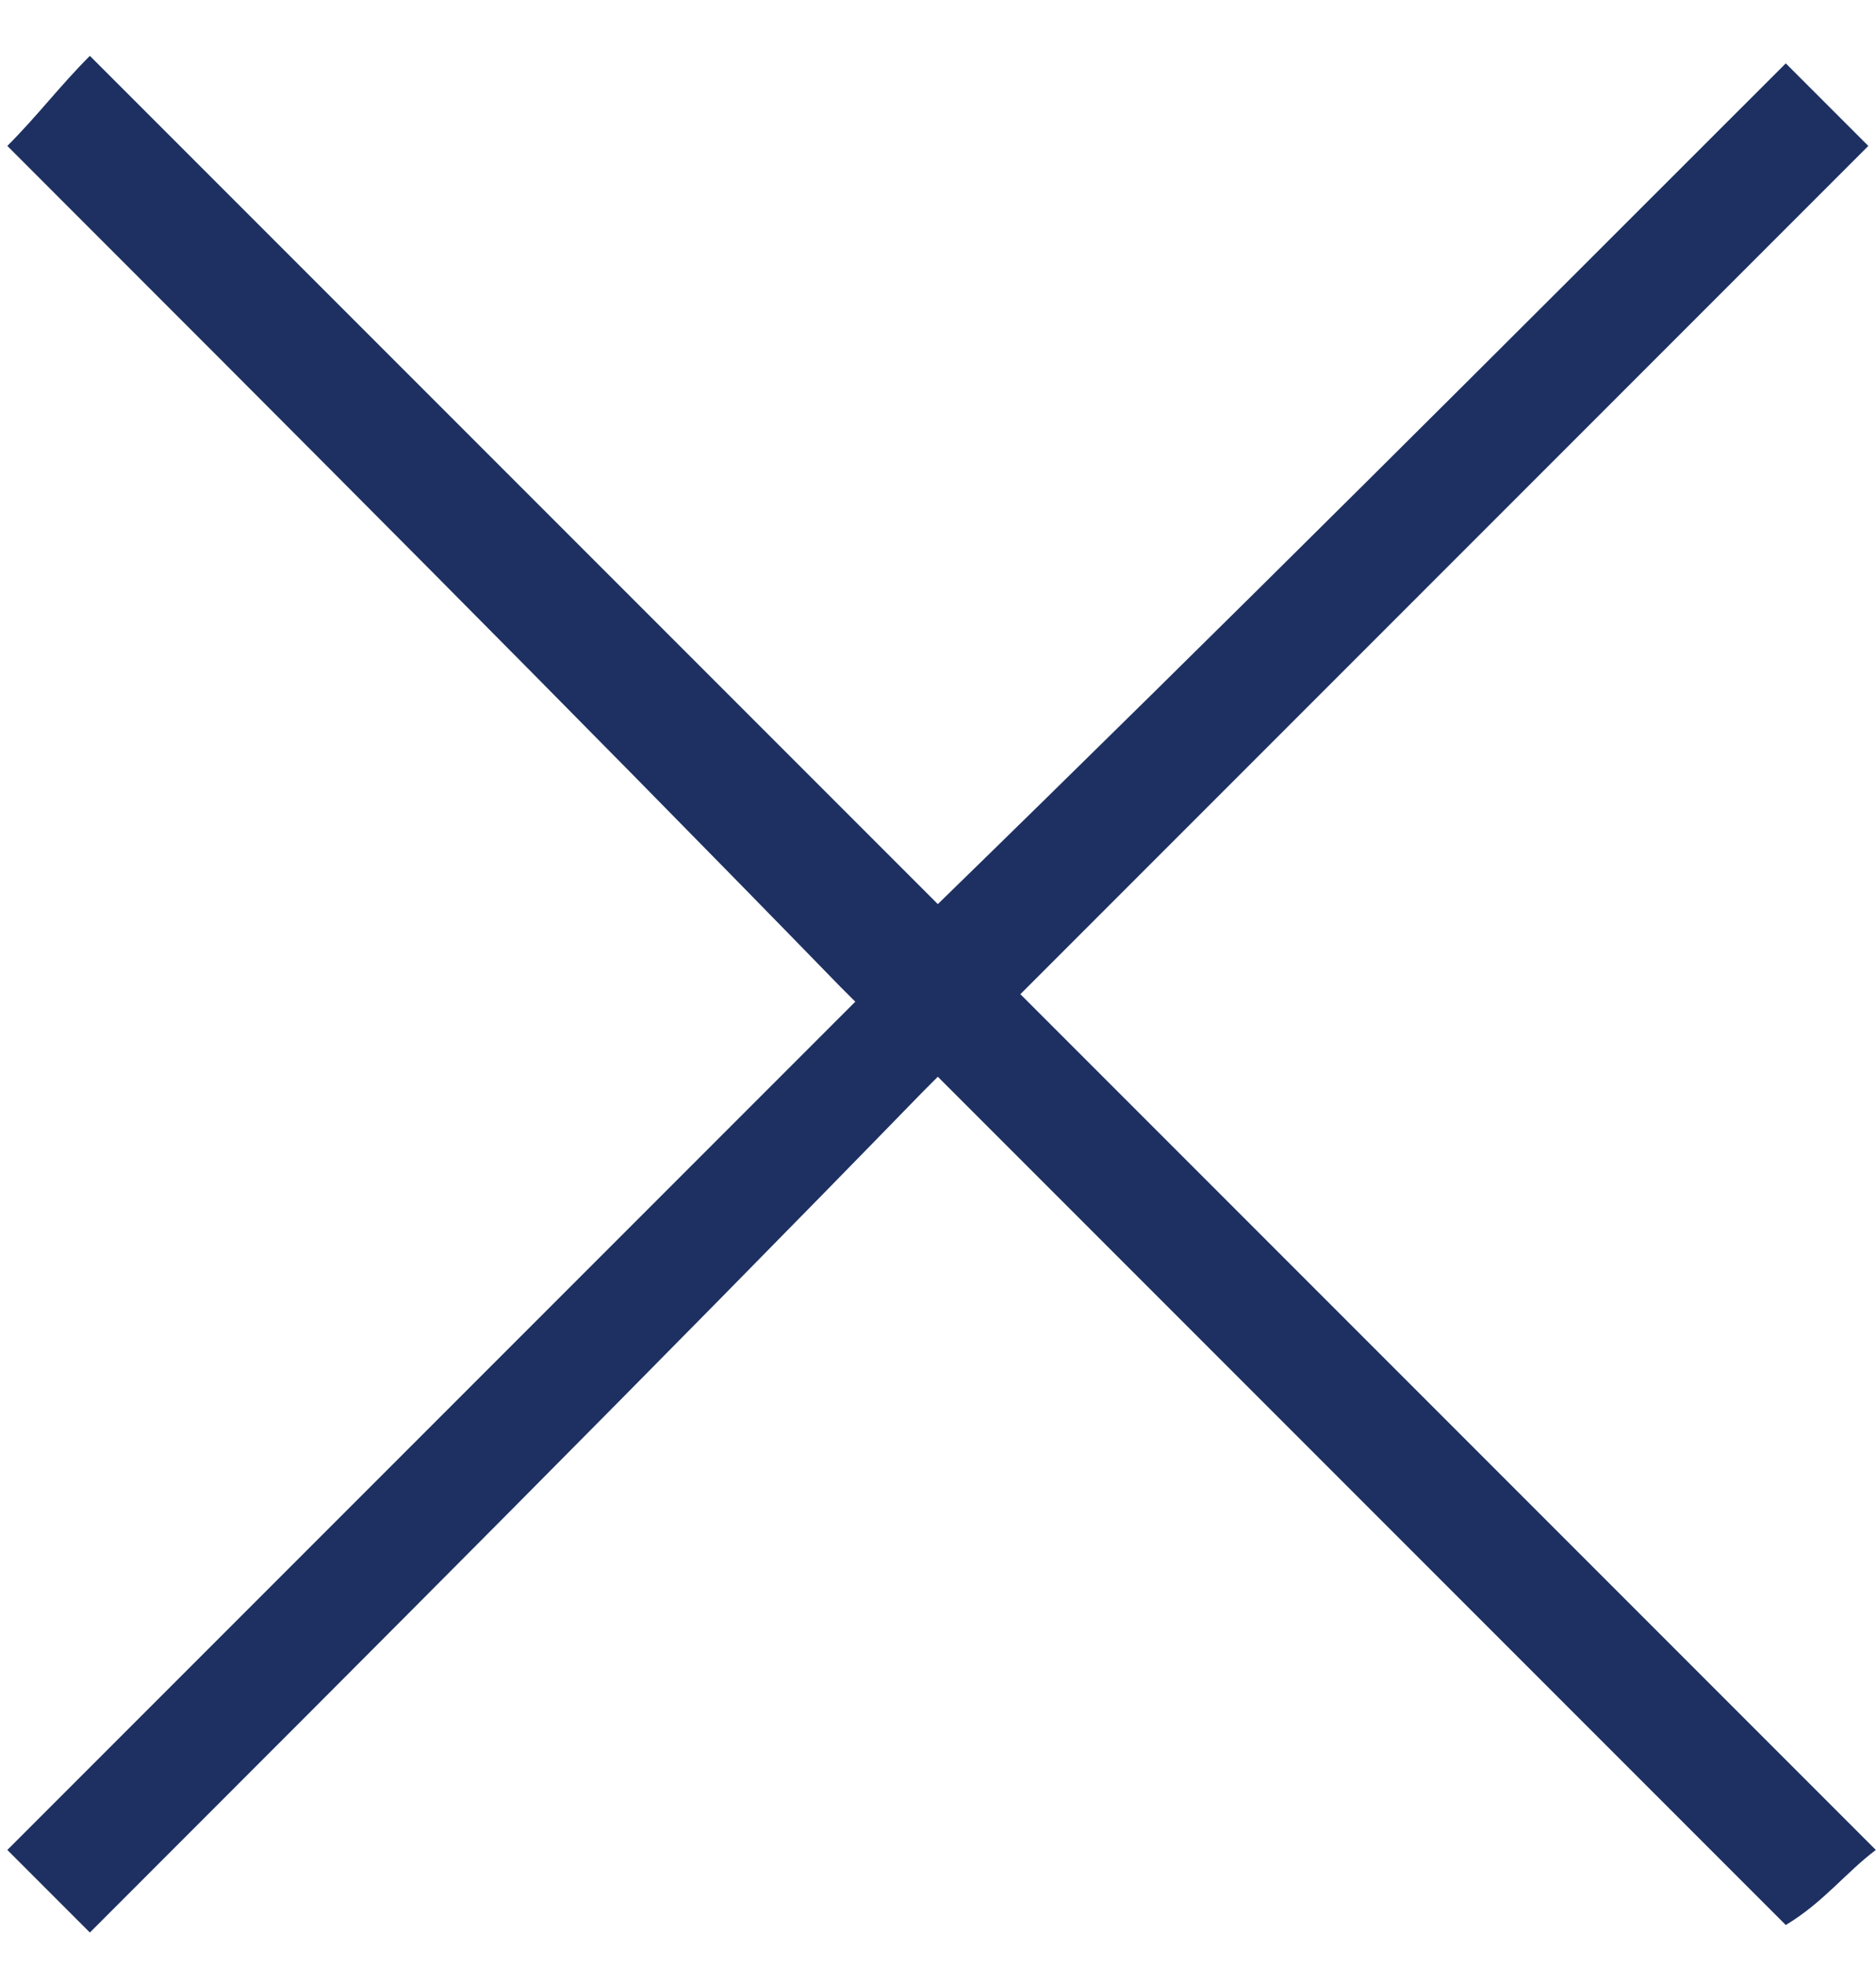 <?xml version="1.0" encoding="utf-8"?><svg width="21" height="22" viewBox="0 0 21 22" fill="none" xmlns="http://www.w3.org/2000/svg">
<path d="M19.99 21.541C19.906 21.457 19.906 21.457 19.822 21.373C16.798 18.349 13.69 15.241 10.666 12.217C10.582 12.133 10.582 12.133 10.498 12.049C10.414 12.133 10.414 12.133 10.33 12.217C7.306 15.325 4.282 18.349 1.174 21.457C1.09 21.541 1.09 21.541 1.006 21.625C0.67 21.289 0.418 21.037 0.082 20.701C0.166 20.617 0.166 20.617 0.25 20.533C3.274 17.509 6.382 14.401 9.406 11.377C9.49 11.293 9.49 11.293 9.574 11.209C9.49 11.125 9.49 11.125 9.406 11.041C6.382 7.933 3.274 4.825 0.25 1.801C0.166 1.717 0.166 1.717 0.082 1.633C0.418 1.297 0.67 0.961 1.006 0.625C4.198 3.817 7.39 7.009 10.498 10.117C13.69 7.009 16.882 3.817 19.99 0.709C20.326 1.045 20.662 1.381 20.914 1.633C17.806 4.741 14.614 7.933 11.422 11.125C14.614 14.317 17.722 17.425 20.998 20.701C20.662 20.953 20.41 21.289 19.99 21.541C20.074 21.541 19.99 21.541 19.99 21.541Z" fill="#1D3061"/>
</svg>
